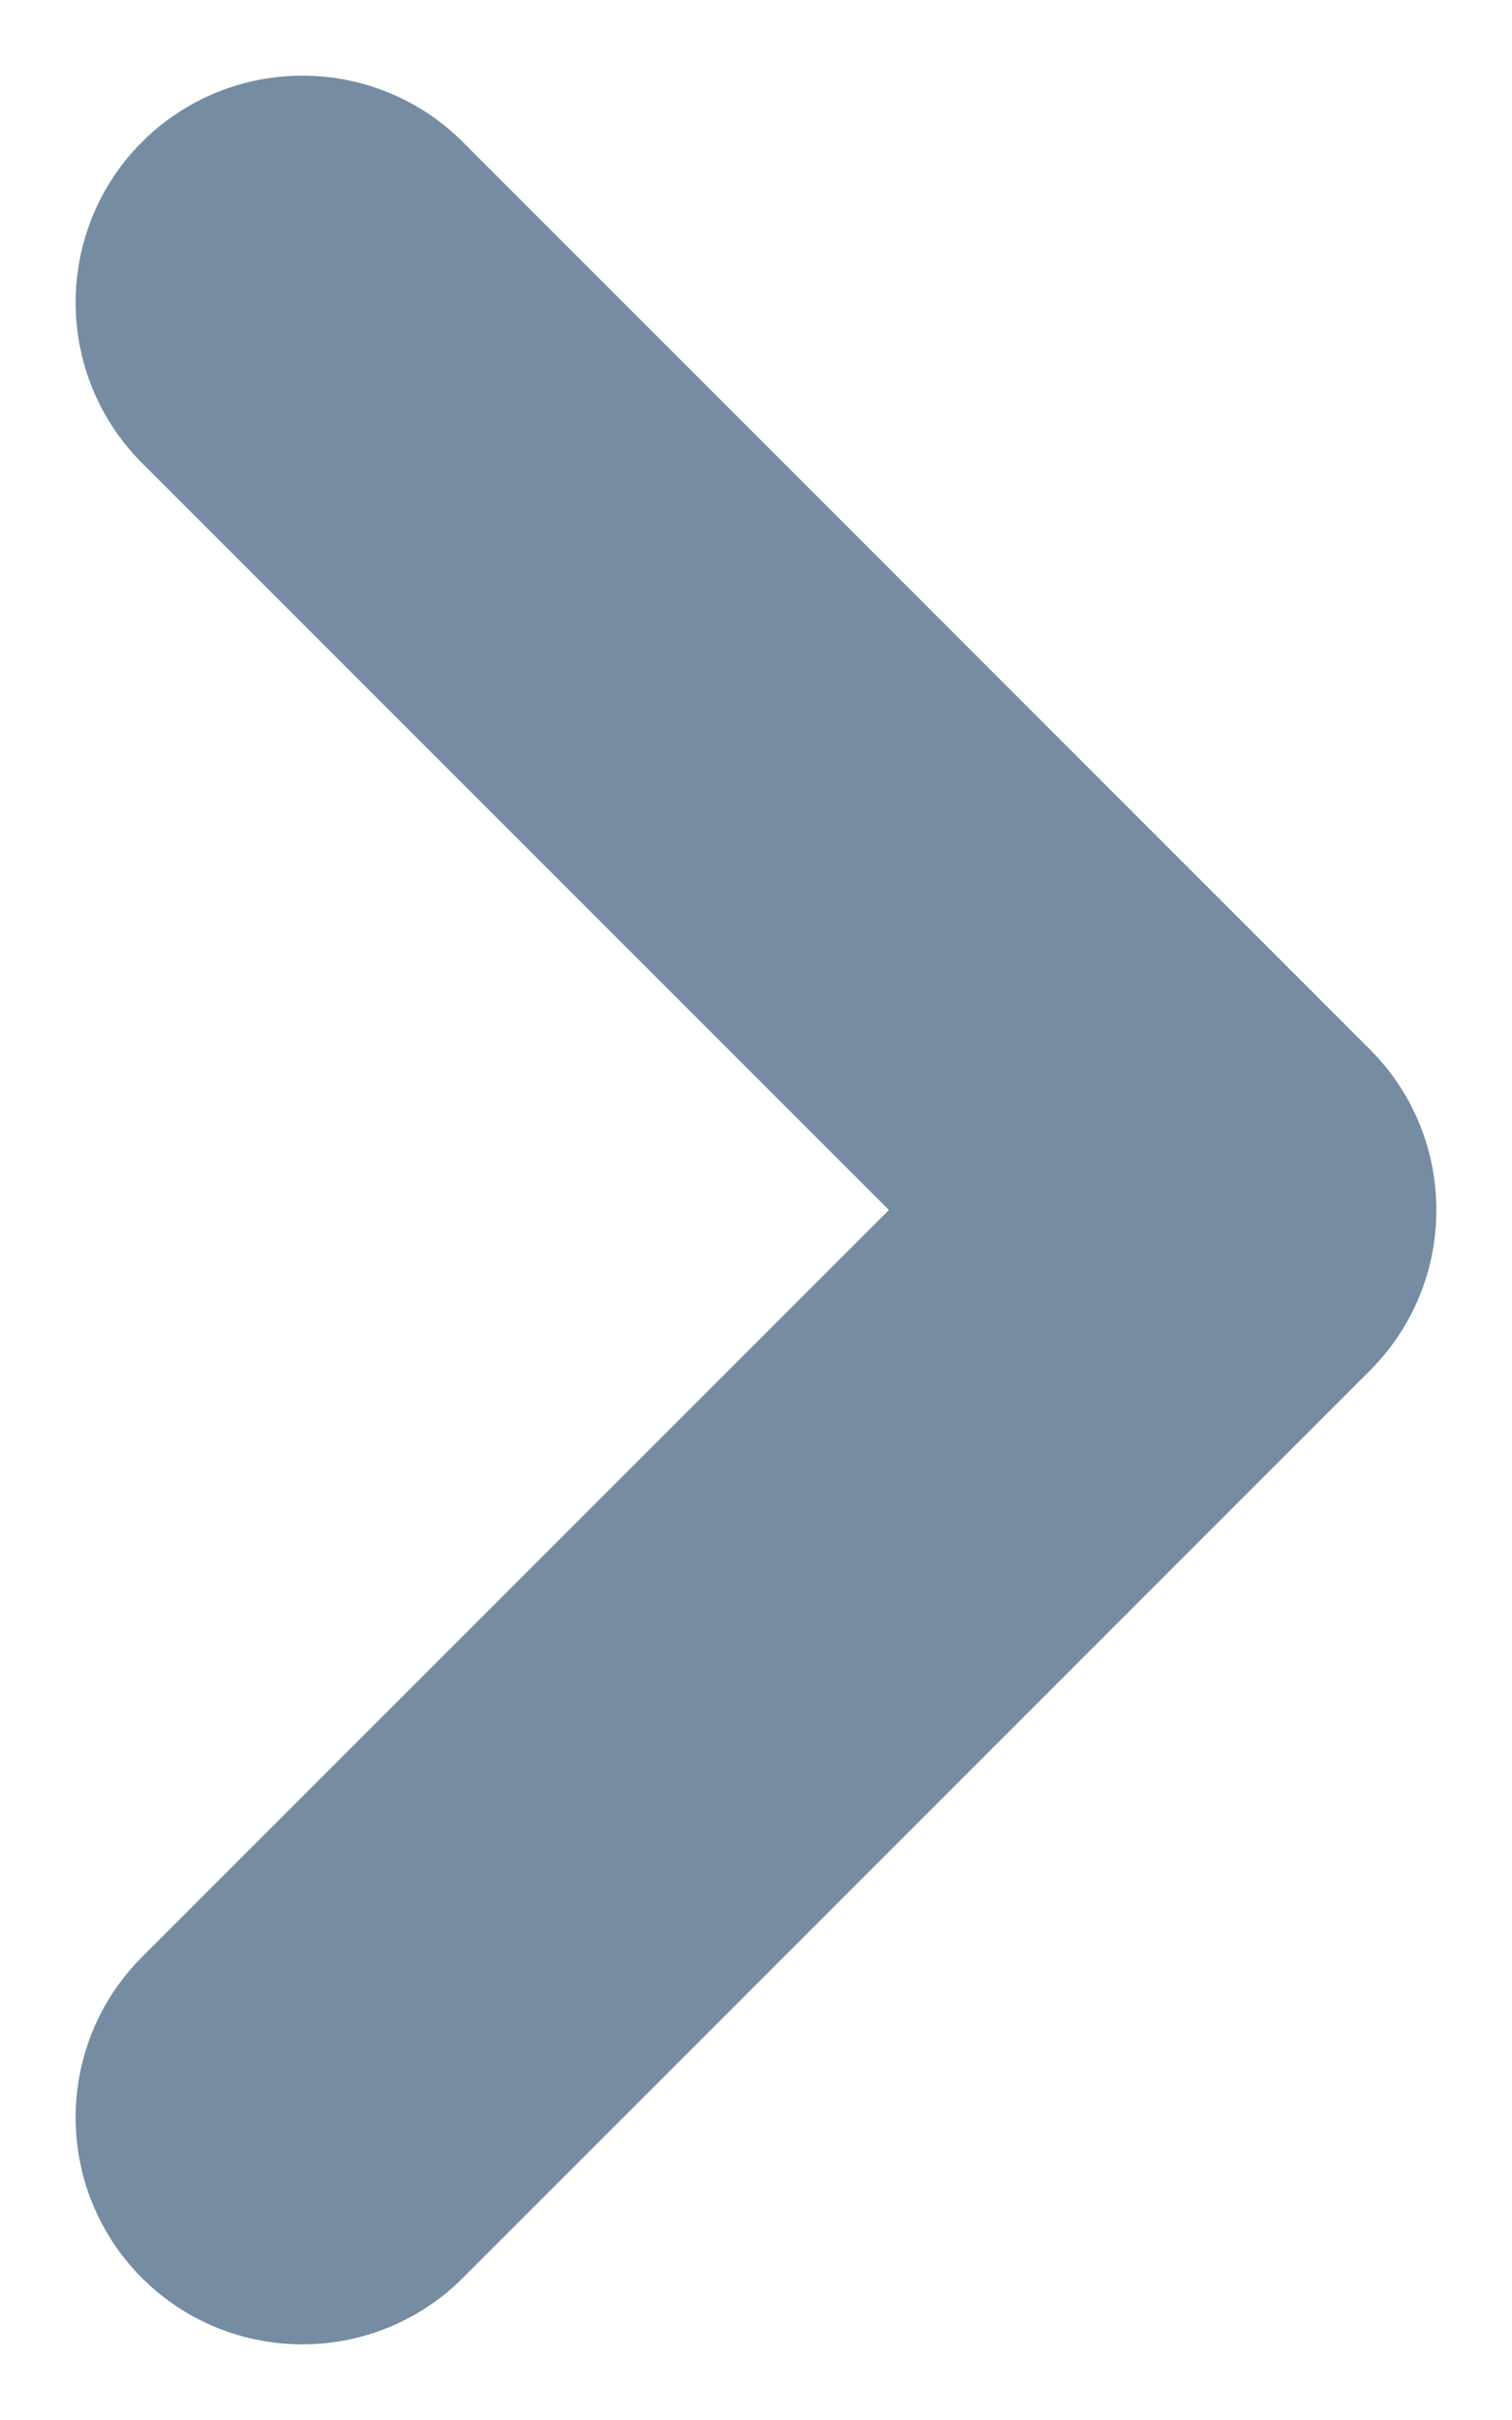 <?xml version="1.0" encoding="UTF-8"?>
<svg xmlns="http://www.w3.org/2000/svg" id="meteor-icon-kit__solid-chevron-right-s" viewBox="0 0 10 16" fill="none">
  <path fill-rule="evenodd" clip-rule="evenodd" d="M0.939 3.061C0.354 2.475 0.354 1.525 0.939 0.939C1.525 0.354 2.475 0.354 3.061 0.939L9.061 6.939C9.646 7.525 9.646 8.475 9.061 9.061L3.061 15.061C2.475 15.646 1.525 15.646 0.939 15.061C0.354 14.475 0.354 13.525 0.939 12.939L5.879 8L0.939 3.061z" fill="#758CA3"></path>
</svg>
